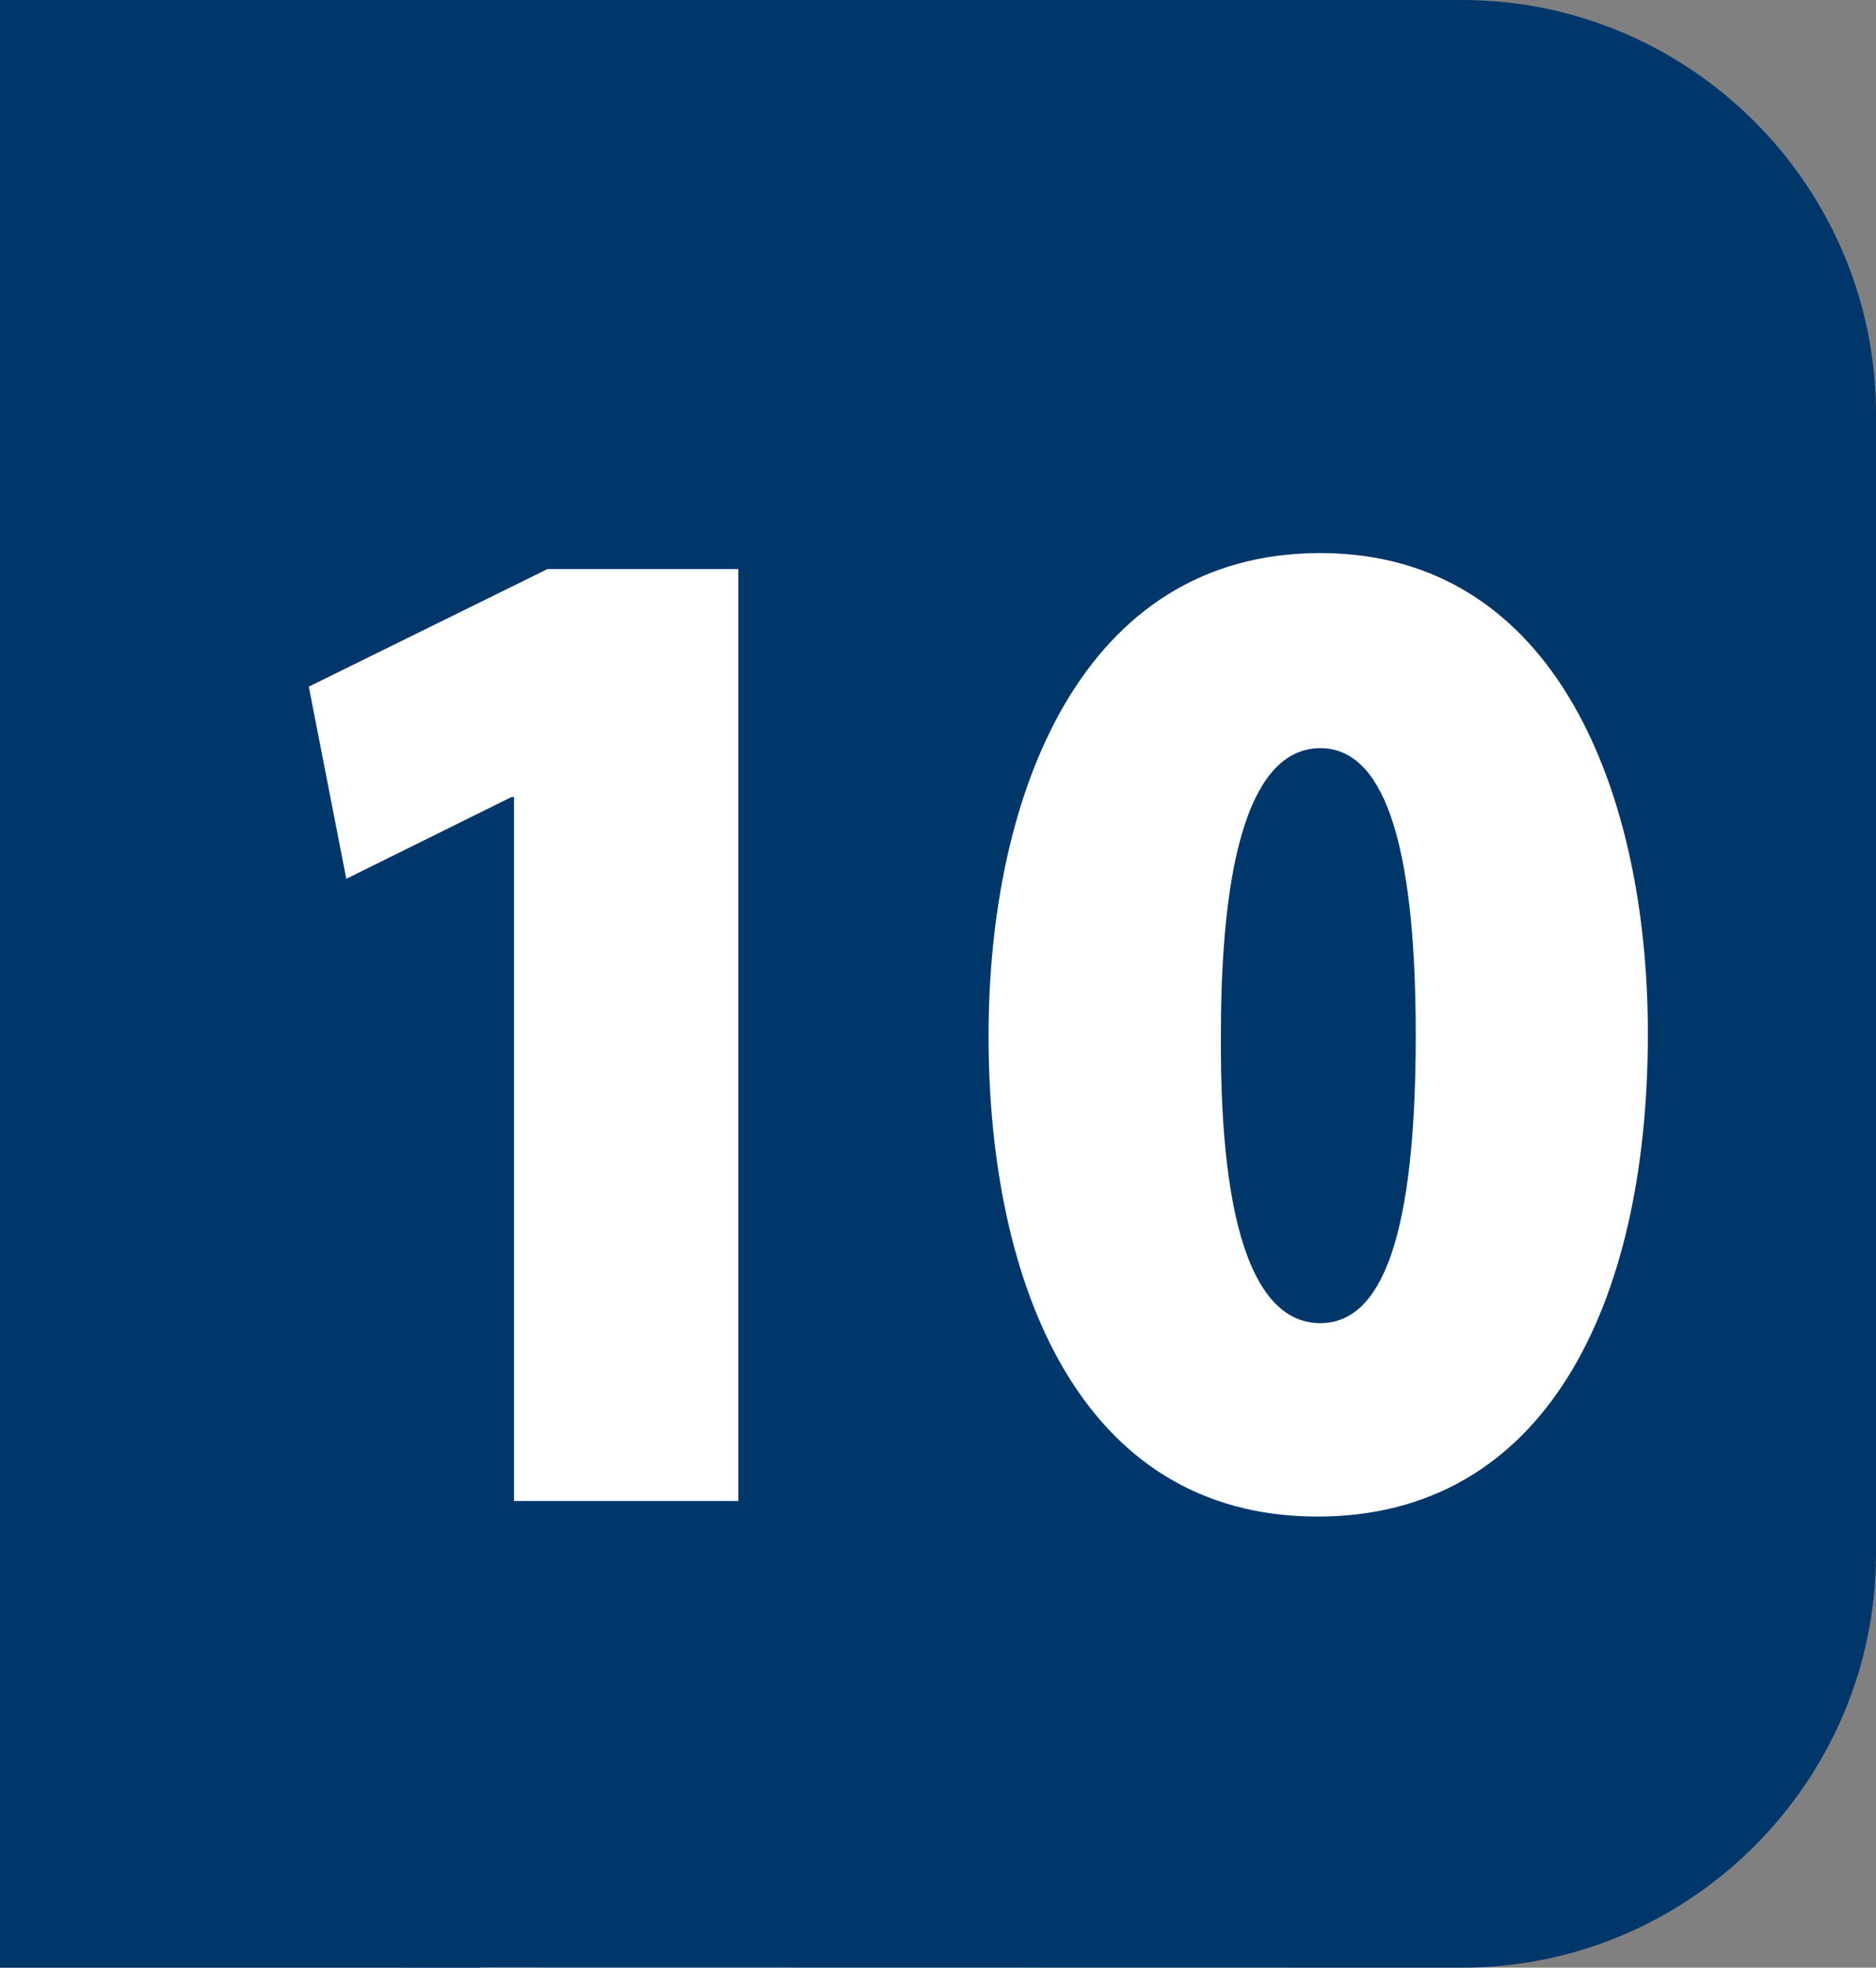 <?xml version="1.0" encoding="utf-8"?>
<!-- Generator: Adobe Illustrator 26.5.1, SVG Export Plug-In . SVG Version: 6.00 Build 0)  -->
<svg version="1.1" id="Calque_2_00000132797055562059888680000009110343346902610848_"
	 xmlns="http://www.w3.org/2000/svg" xmlns:xlink="http://www.w3.org/1999/xlink" x="0px" y="0px" viewBox="0 0 890.6 933.9"
	 style="enable-background:new 0 0 890.6 933.9;" xml:space="preserve">
<rect x="0" y="0" width="890.6" height="933.9" fill="#808080" stroke="none"/>
<style type="text/css">
	.st0{fill:#00376B;}
	.st1{fill:#FFFFFF;}
</style>
<g id="a">
	<path class="st0" d="M694.2,933.9c108,0,196.4-88.4,196.4-196.4v-541C890.6,88.3,802.2,0,694.2,0H196.4C88.4,0,0,88.3,0,196.4v541
		c0,108,88.4,196.4,196.4,196.4L694.2,933.9L694.2,933.9z"/>
	<path class="st1" d="M244,378.3h-1.2l-78.4,38.8l-17.8-91.2l113.3-55.8h90.6v442.3H244L244,378.3L244,378.3L244,378.3z"/>
	<path class="st1" d="M782.3,490.5c0,130-49.6,229.3-156.8,229.3c-113.9,0-156.2-112.3-156.2-228s44.7-229.3,157.4-229.3
		S782.3,377.6,782.3,490.5z M579.6,491.2C579,587.2,597.4,628,626.8,628s45.3-41.5,45.3-136.8s-16.5-136.1-45.3-136.1
		S579.6,395.3,579.6,491.2z"/>
</g>
<rect y="0" class="st0" width="205" height="223.3"/>
<rect y="726.3" class="st0" width="228" height="207.6"/>
</svg>

